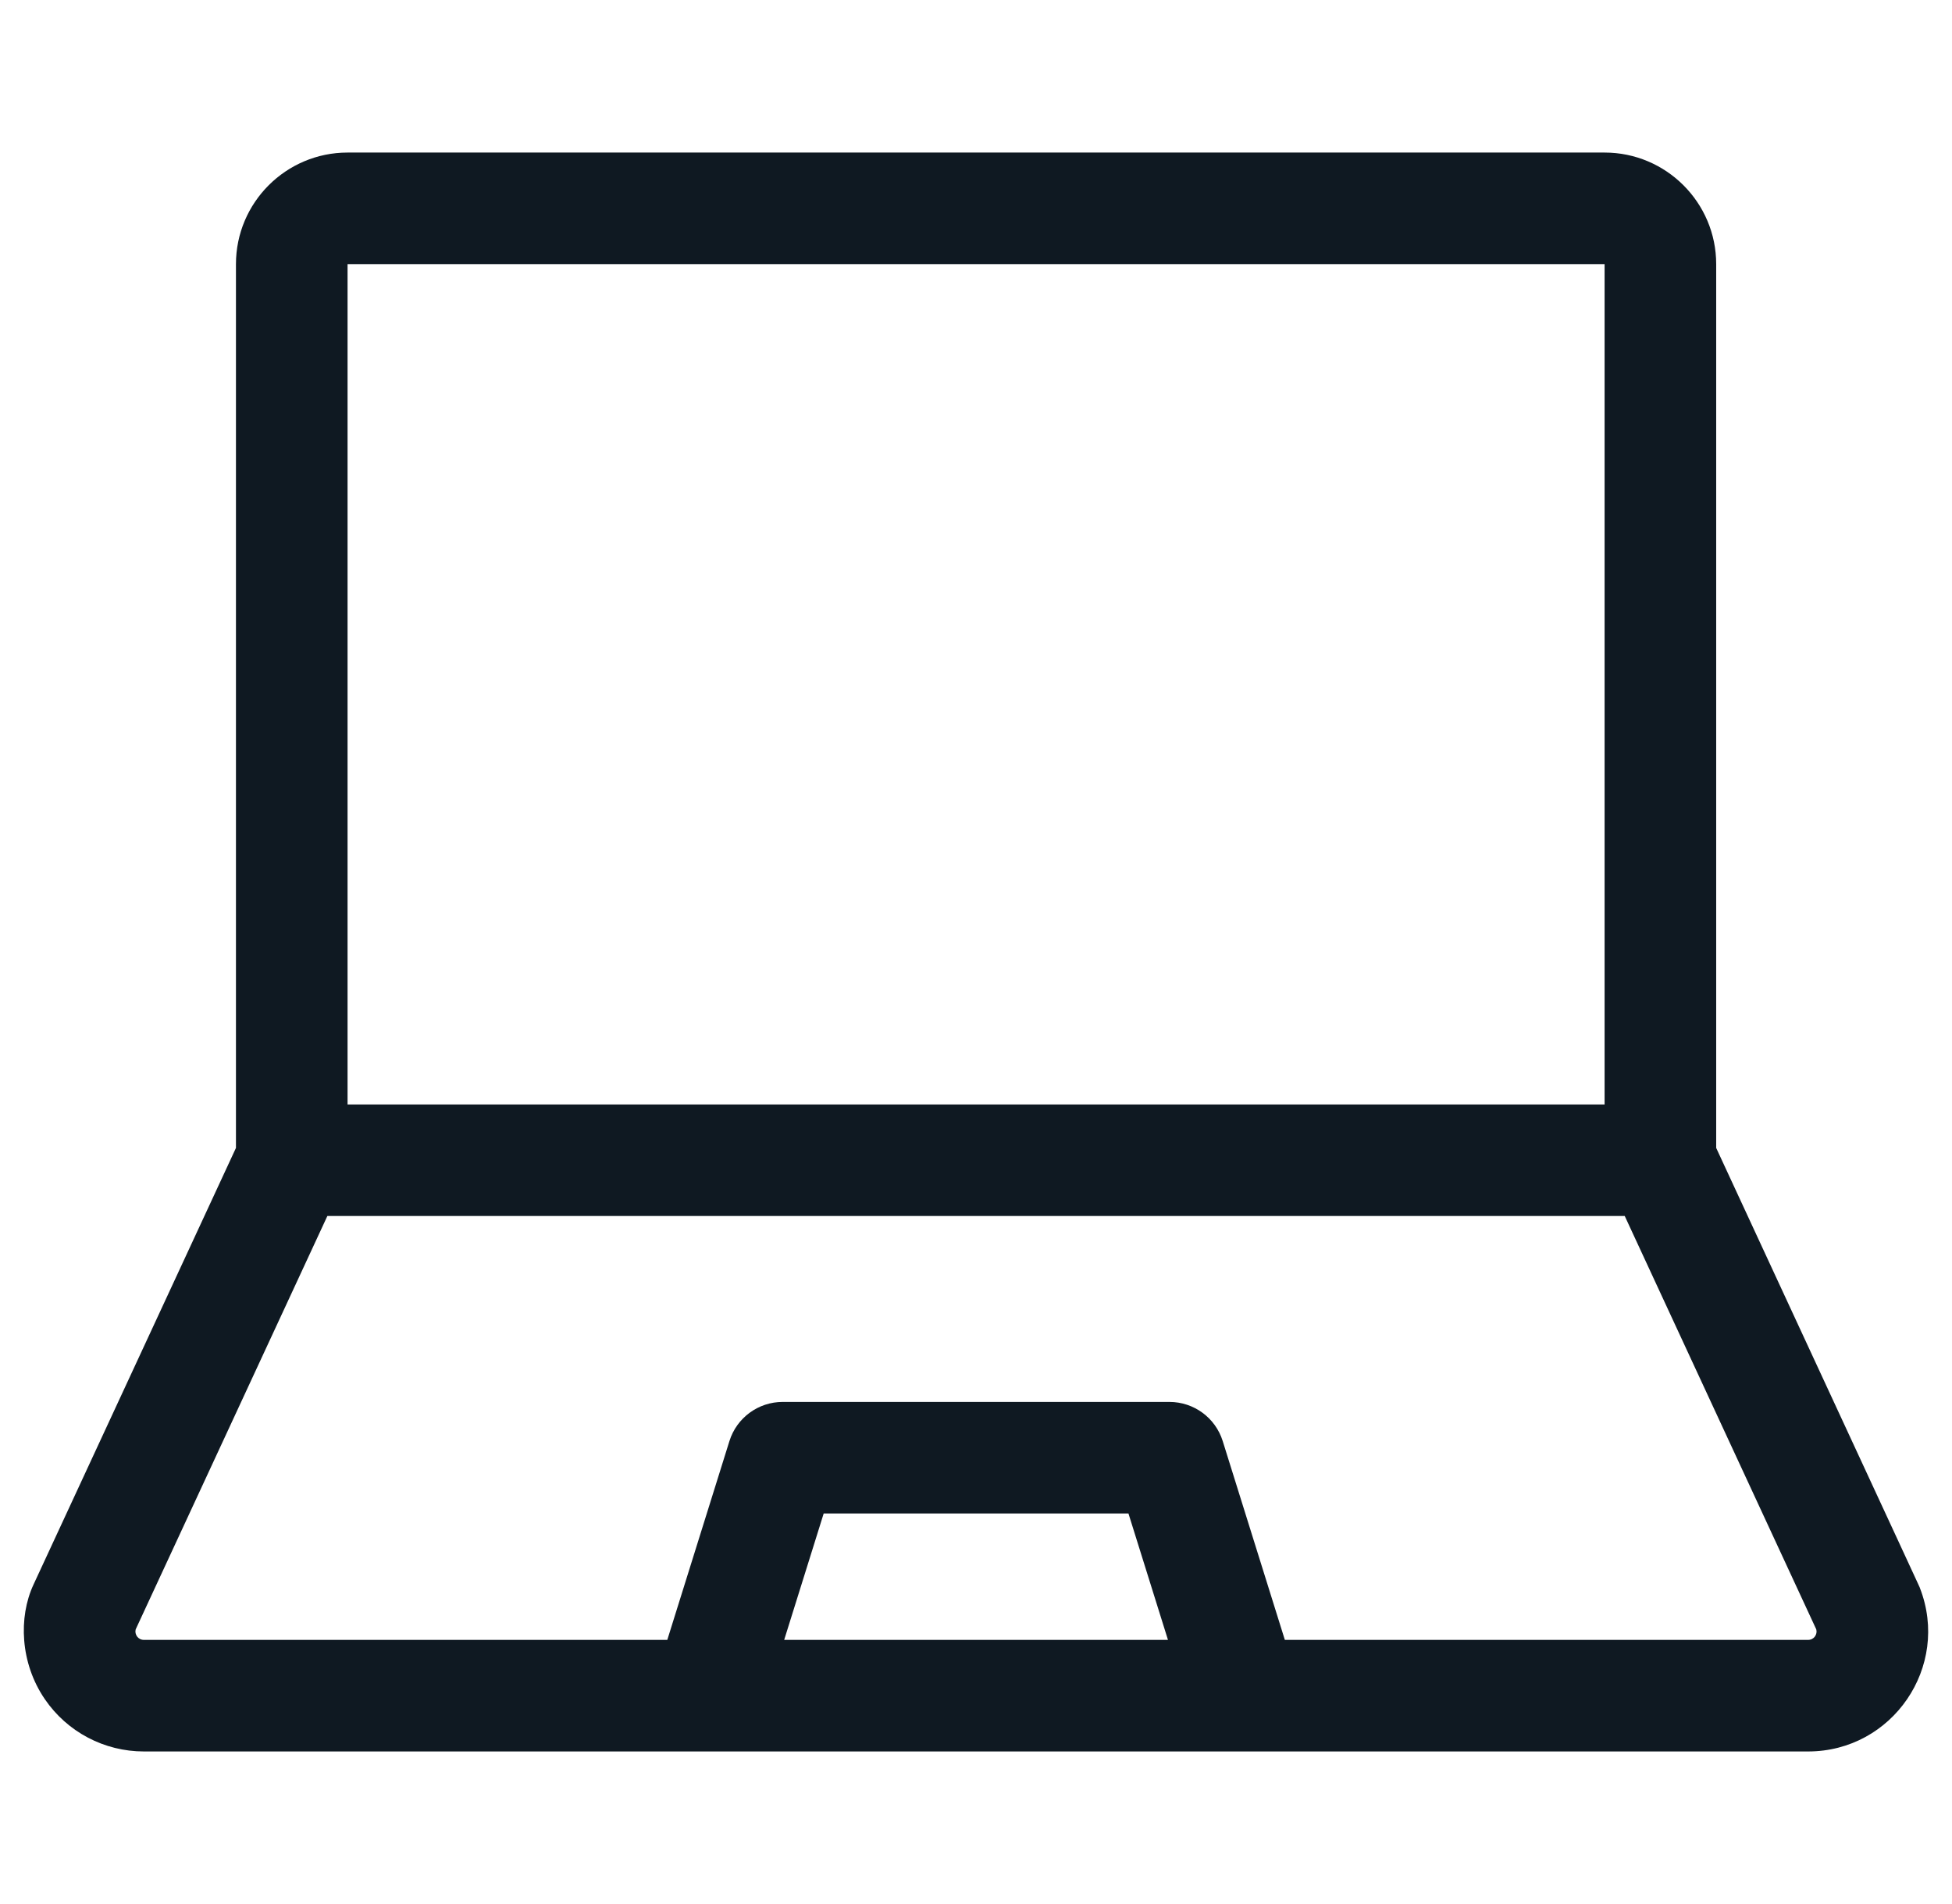 <svg width="41" height="40" viewBox="0 0 41 40" fill="none" xmlns="http://www.w3.org/2000/svg">
<g clip-path="url(#clip0_2360_11169)">
<path d="M40.326 33.361C40.306 33.31 40.611 33.97 36.047 24.116V5.549C36.047 4.256 34.995 3.205 33.703 3.205H7.3C6.008 3.205 4.956 4.256 4.956 5.549V24.116L0.702 33.293C0.387 33.973 0.421 34.936 0.942 35.697C1.412 36.385 2.189 36.795 3.022 36.795H37.978C39.746 36.795 40.969 35.015 40.326 33.361ZM7.3 5.549H33.703V23.203H7.3V5.549ZM16.471 34.451L17.301 31.795H23.702L24.532 34.451H16.471ZM37.978 34.451H26.987L25.682 30.274C25.529 29.785 25.076 29.452 24.563 29.452H16.439C15.927 29.452 15.474 29.785 15.321 30.274L14.016 34.451H3.022C2.898 34.451 2.822 34.334 2.85 34.23L6.876 25.546H34.126L38.149 34.23C38.178 34.334 38.102 34.451 37.978 34.451Z" fill="#0F1922"/>
</g>
<defs>
<clipPath id="clip0_2360_11169">
<rect width="40" height="40" fill="white" transform="translate(0.5)"/>
</clipPath>
</defs>
</svg>
